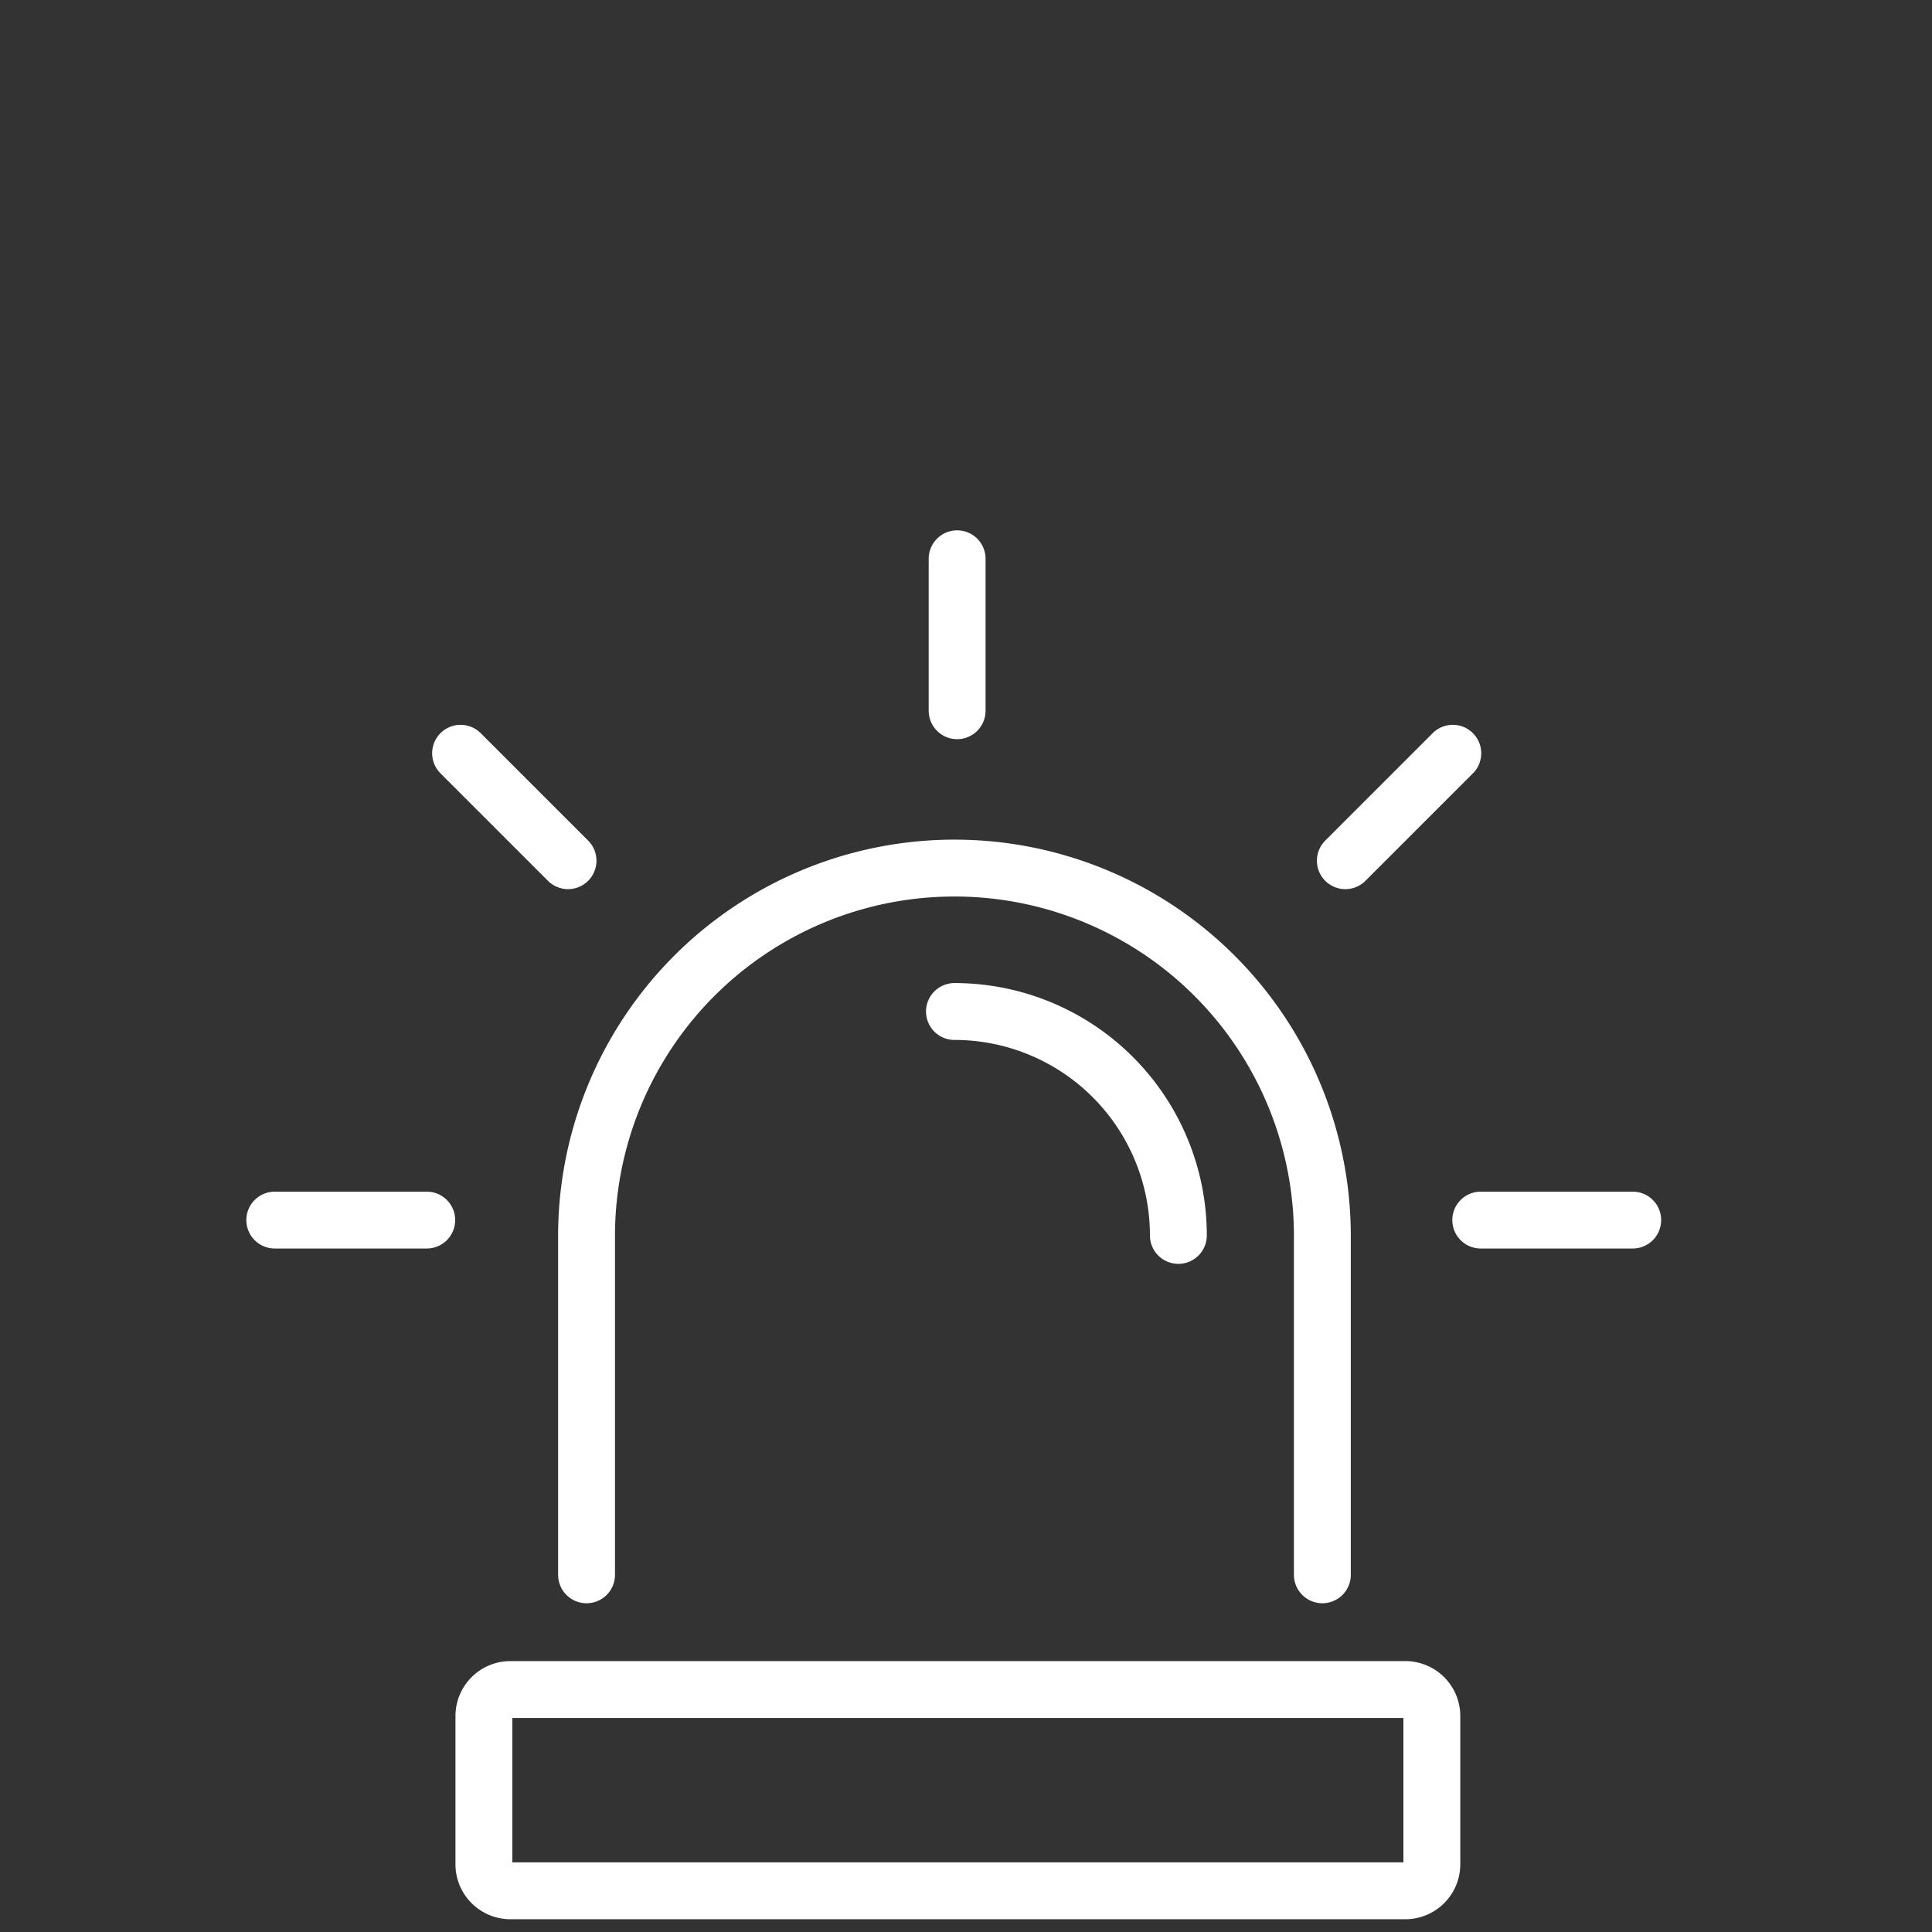 <svg id="a2ee1628-63ca-4962-bfac-709d6823316b" data-name="Ebene 1" xmlns="http://www.w3.org/2000/svg" viewBox="0 0 214 214"><rect x="0" y="0" width="214" height="214" fill="#333333" stroke="none"/><title>icon_home_alarmzentrale_oeffentlich</title><path d="M146.473,174.435v-37.328a40.752,40.752,0,1,0-81.503,0v37.328" style="fill:none;stroke:#fff;stroke-linecap:round;stroke-width:6.3px"/><path d="M56.6,187.144a2.938,2.938,0,0,0-3,3v16.291a2.938,2.938,0,0,0,3,3h99a2.938,2.938,0,0,0,3-3v-16.291a2.938,2.938,0,0,0-3-3Z" style="fill:none;stroke:#fff;stroke-width:6.3px"/><path d="M130.523,136.841a24.801,24.801,0,0,0-24.801-24.801" style="fill:none;stroke:#fff;stroke-linecap:round;stroke-width:6.3px"/><line x1="106.017" y1="78.726" x2="106.017" y2="61.892" style="fill:none;stroke:#fff;stroke-linecap:round;stroke-width:6.3px"/><line x1="149.018" y1="95.337" x2="160.92" y2="83.435" style="fill:none;stroke:#fff;stroke-linecap:round;stroke-width:6.3px"/><line x1="62.919" y1="95.337" x2="51.017" y2="83.435" style="fill:none;stroke:#fff;stroke-linecap:round;stroke-width:6.3px"/><line x1="164.016" y1="135.143" x2="180.85" y2="135.143" style="fill:none;stroke:#fff;stroke-linecap:round;stroke-width:6.3px"/><line x1="30.434" y1="135.143" x2="47.268" y2="135.143" style="fill:none;stroke:#fff;stroke-linecap:round;stroke-width:6.3px"/></svg>